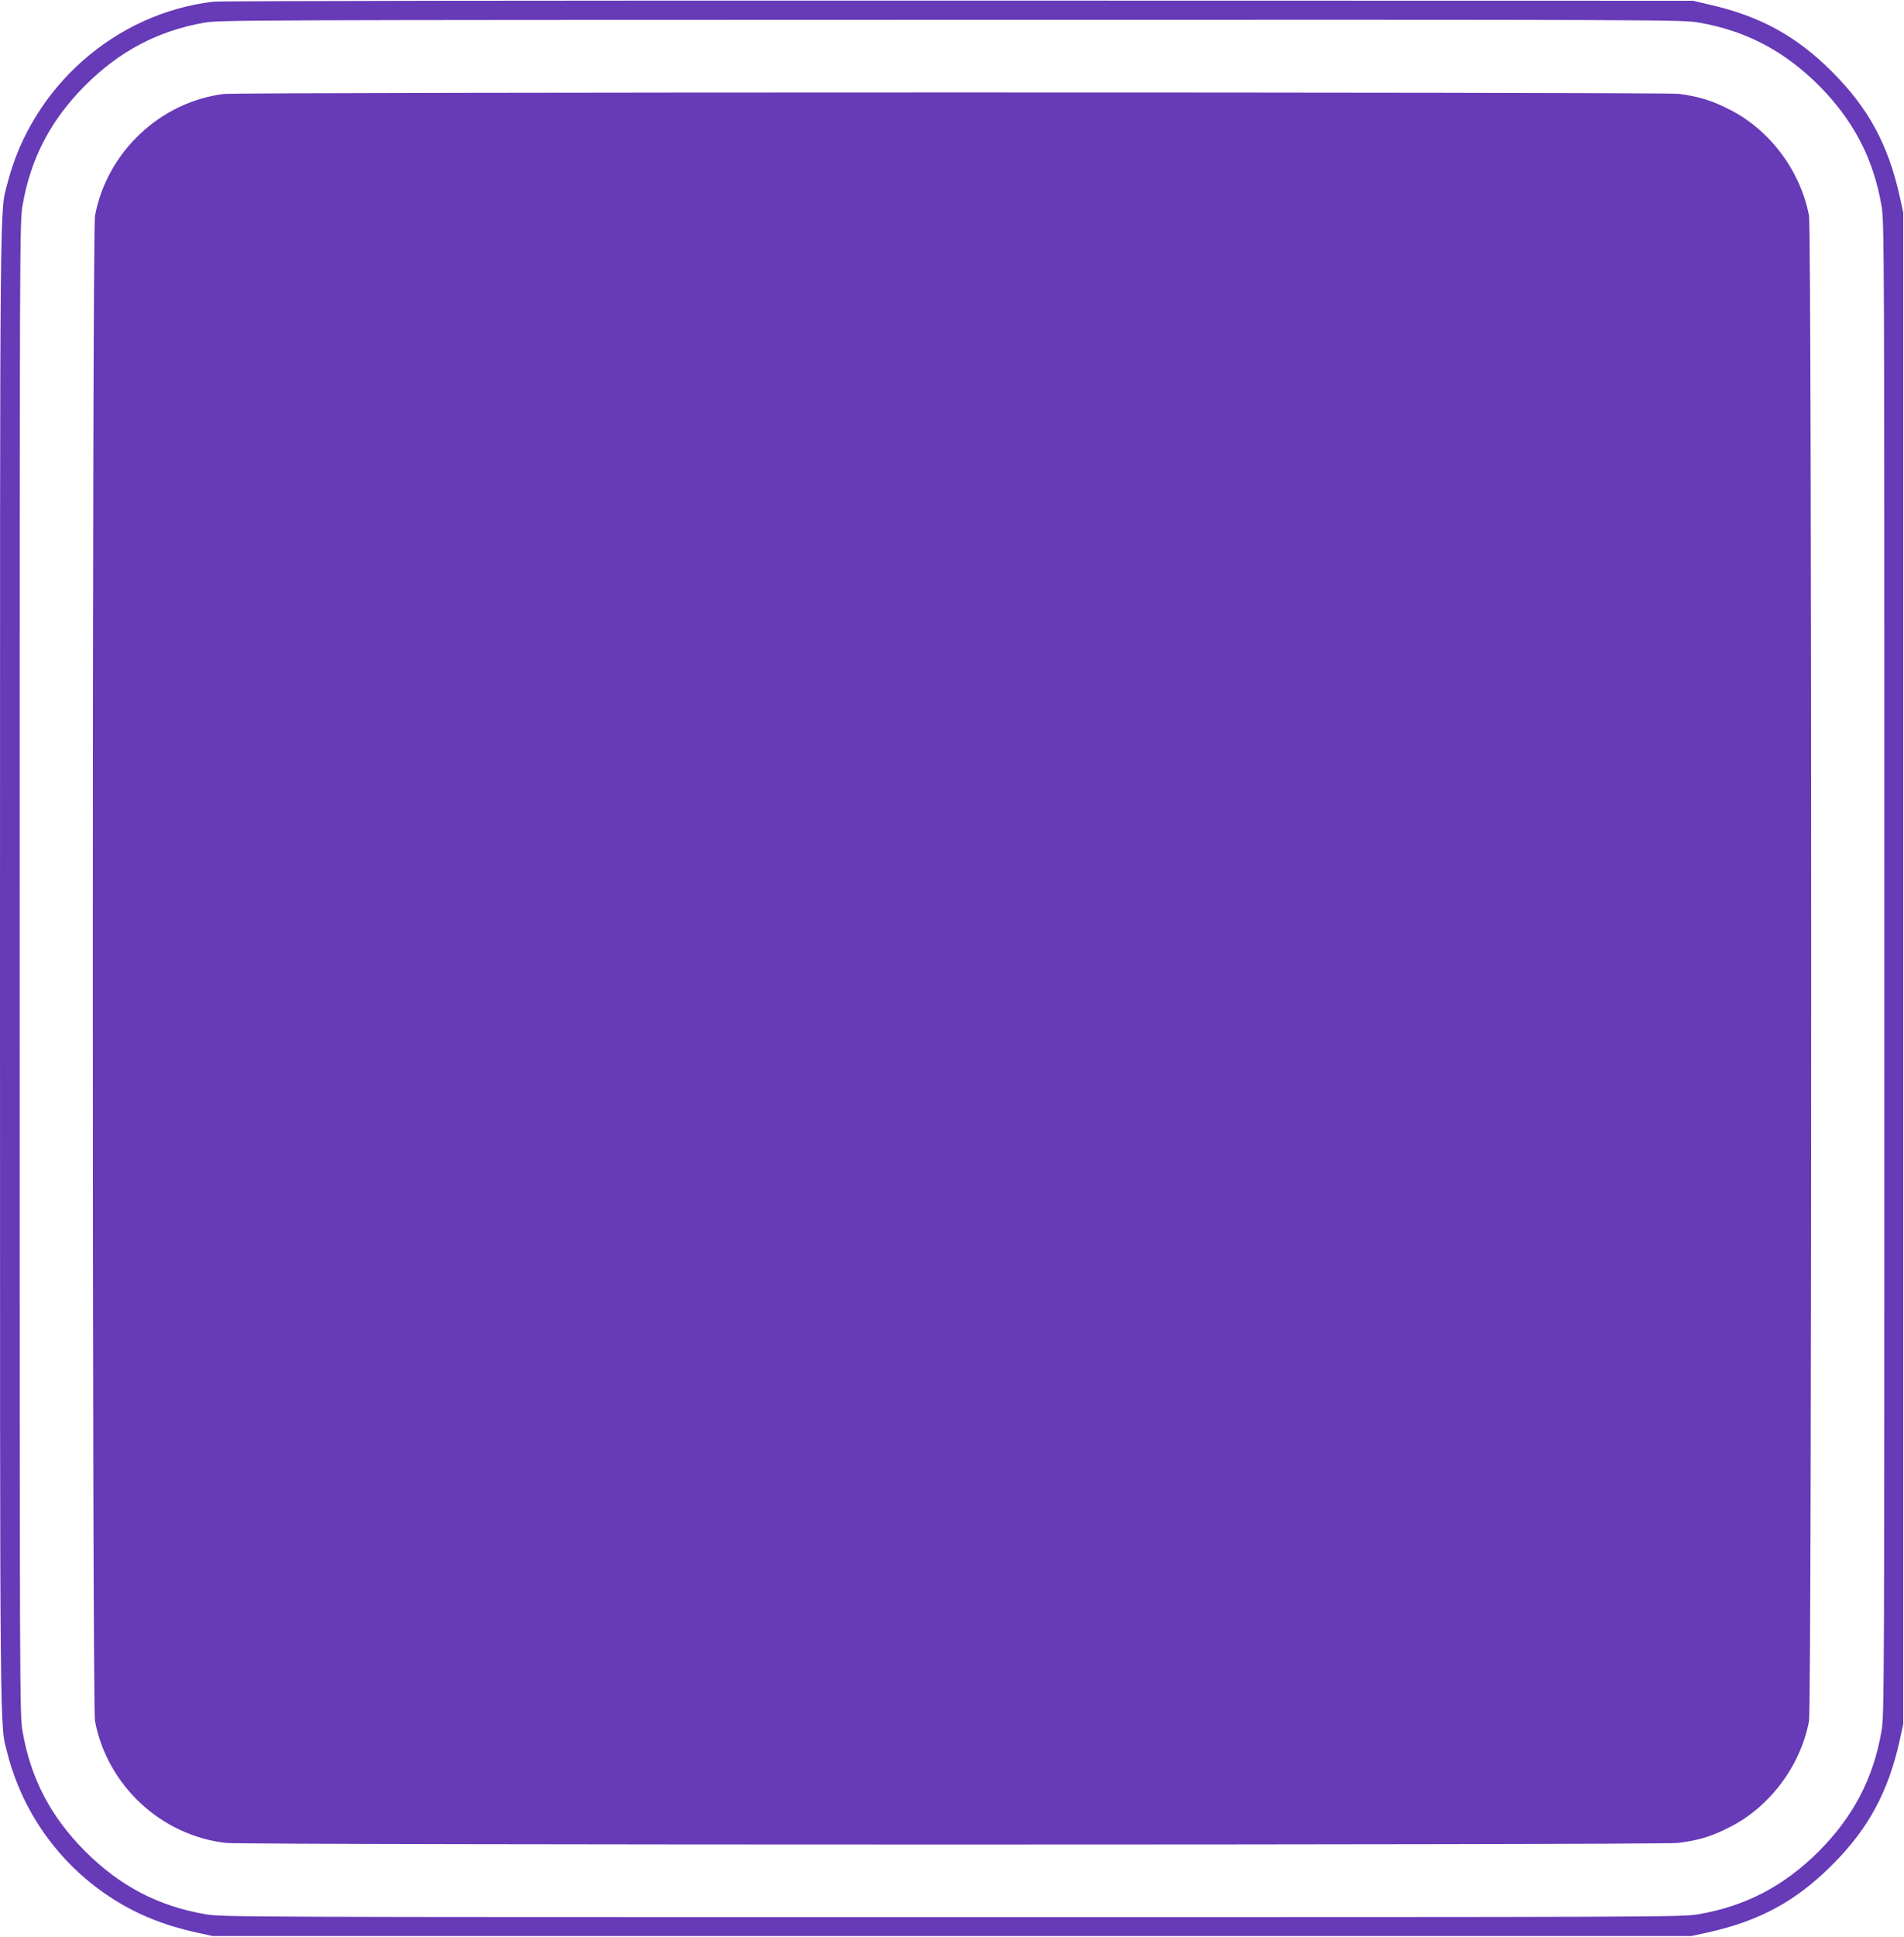 <?xml version="1.0" standalone="no"?>
<!DOCTYPE svg PUBLIC "-//W3C//DTD SVG 20010904//EN"
 "http://www.w3.org/TR/2001/REC-SVG-20010904/DTD/svg10.dtd">
<svg version="1.0" xmlns="http://www.w3.org/2000/svg"
 width="1259pt" height="1280pt" viewBox="0 0 1259 1280"
 preserveAspectRatio="xMidYMid meet">
<g transform="translate(0,1280) scale(0.1,-0.1)"
fill="#673ab7" stroke="none">
<path d="M1412 12789 c-649 -76 -1199 -561 -1363 -1201 -51 -202 -49 70 -49
-5188 0 -5258 -2 -4986 49 -5188 99 -385 335 -719 666 -941 175 -117 358 -193
585 -243 l105 -23 4890 0 4890 0 105 23 c342 75 586 207 825 447 239 238 372
484 447 825 l23 105 0 4995 0 4995 -23 105 c-75 341 -208 587 -447 825 -234
235 -474 367 -805 443 l-115 27 -4855 1 c-2670 1 -4888 -2 -4928 -7z m9820
-138 c312 -54 564 -186 794 -415 229 -230 361 -482 415 -794 19 -112 19 -207
19 -5042 0 -4835 0 -4930 -19 -5042 -54 -312 -186 -564 -415 -794 -230 -229
-482 -361 -794 -415 -112 -19 -206 -19 -4937 -19 -4731 0 -4825 0 -4937 19
-312 54 -565 186 -794 415 -229 229 -361 482 -415 794 -19 112 -19 207 -19
5042 0 4835 0 4930 19 5042 54 312 186 565 415 794 226 226 480 360 786 414
101 18 274 18 4937 19 4741 1 4833 1 4945 -18z"/>
<path d="M1480 12179 c-422 -53 -773 -385 -852 -805 -19 -102 -19 -9846 0
-9948 81 -426 437 -757 867 -806 123 -14 9475 -14 9597 0 140 16 230 44 356
110 260 135 459 404 514 696 19 102 19 9846 0 9948 -55 292 -254 561 -514 696
-124 65 -211 92 -349 110 -102 12 -9519 12 -9619 -1z"/>
</g>
</svg>

